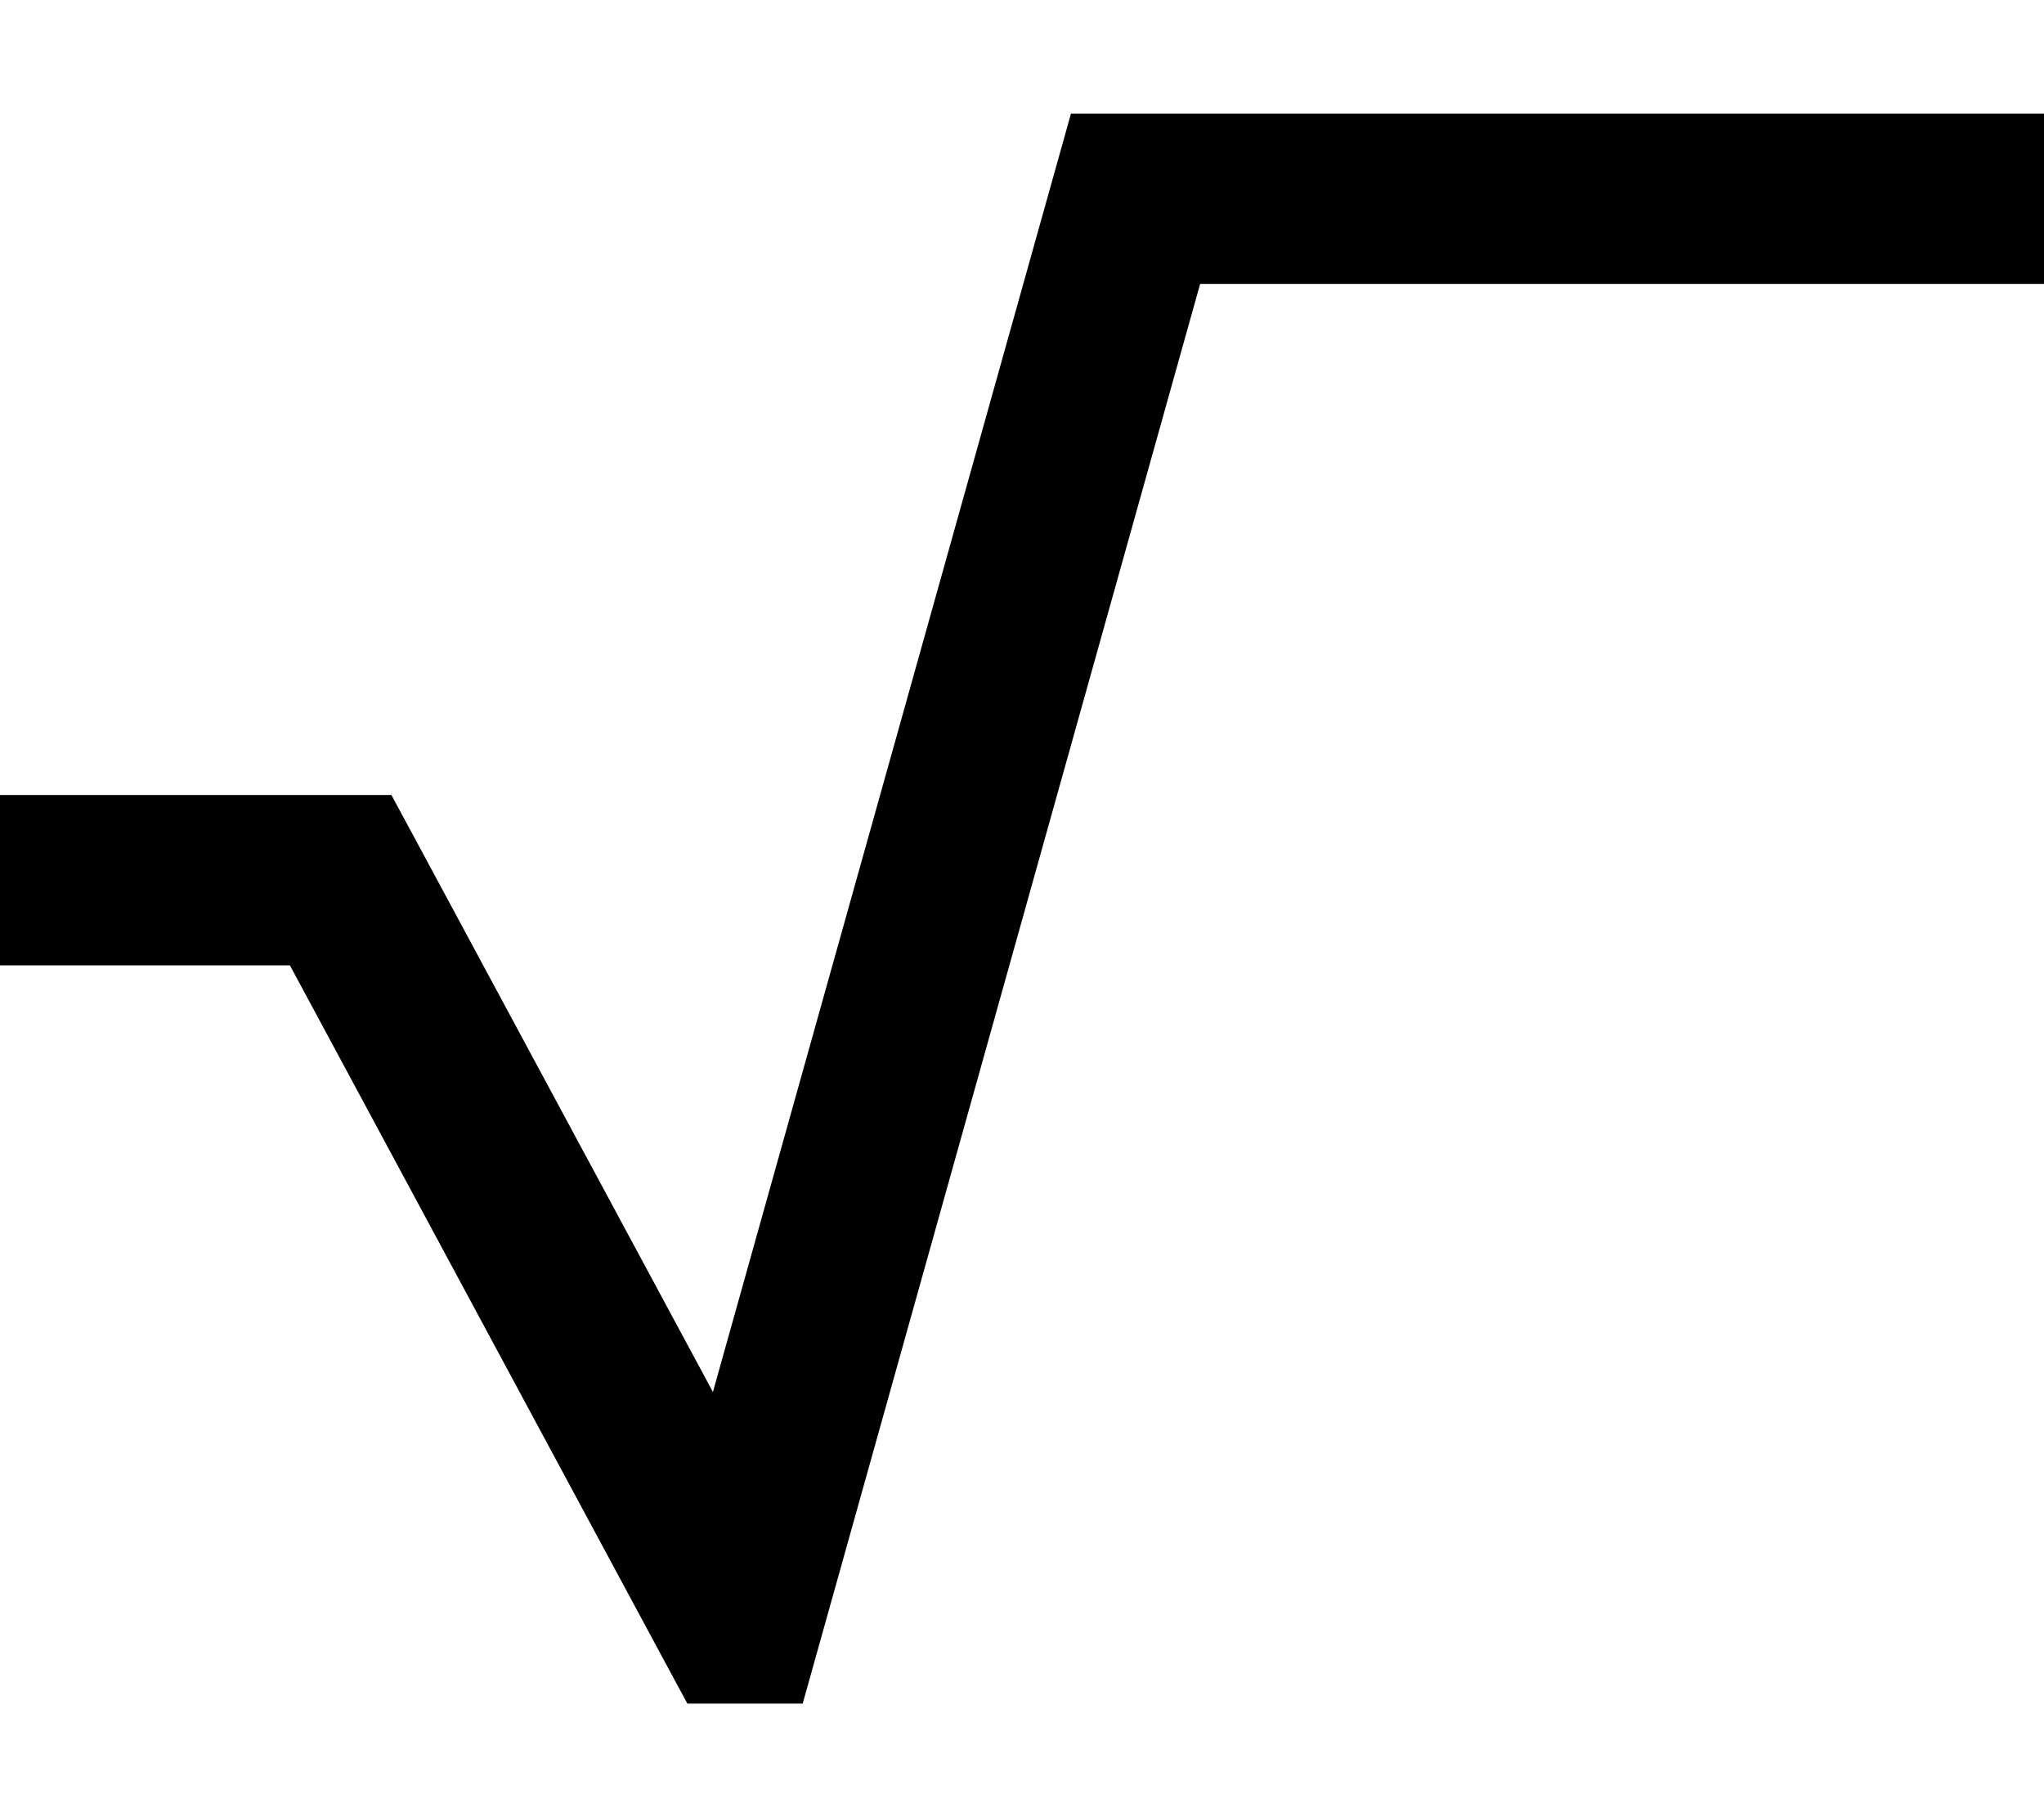 <svg xmlns="http://www.w3.org/2000/svg" viewBox="0 0 576 512"><!--! Font Awesome Pro 6.7.2 by @fontawesome - https://fontawesome.com License - https://fontawesome.com/license (Commercial License) Copyright 2024 Fonticons, Inc. --><path d="M320 32l-18.2 0-4.9 17.5-96 342.7L117.1 236.6 110.3 224 96 224l-72 0L0 224l0 48 24 0 57.7 0L186.9 467.4l6.8 12.6 32.5 0 4.9-17.5L338.2 80 552 80l24 0 0-48-24 0L320 32z"/></svg>